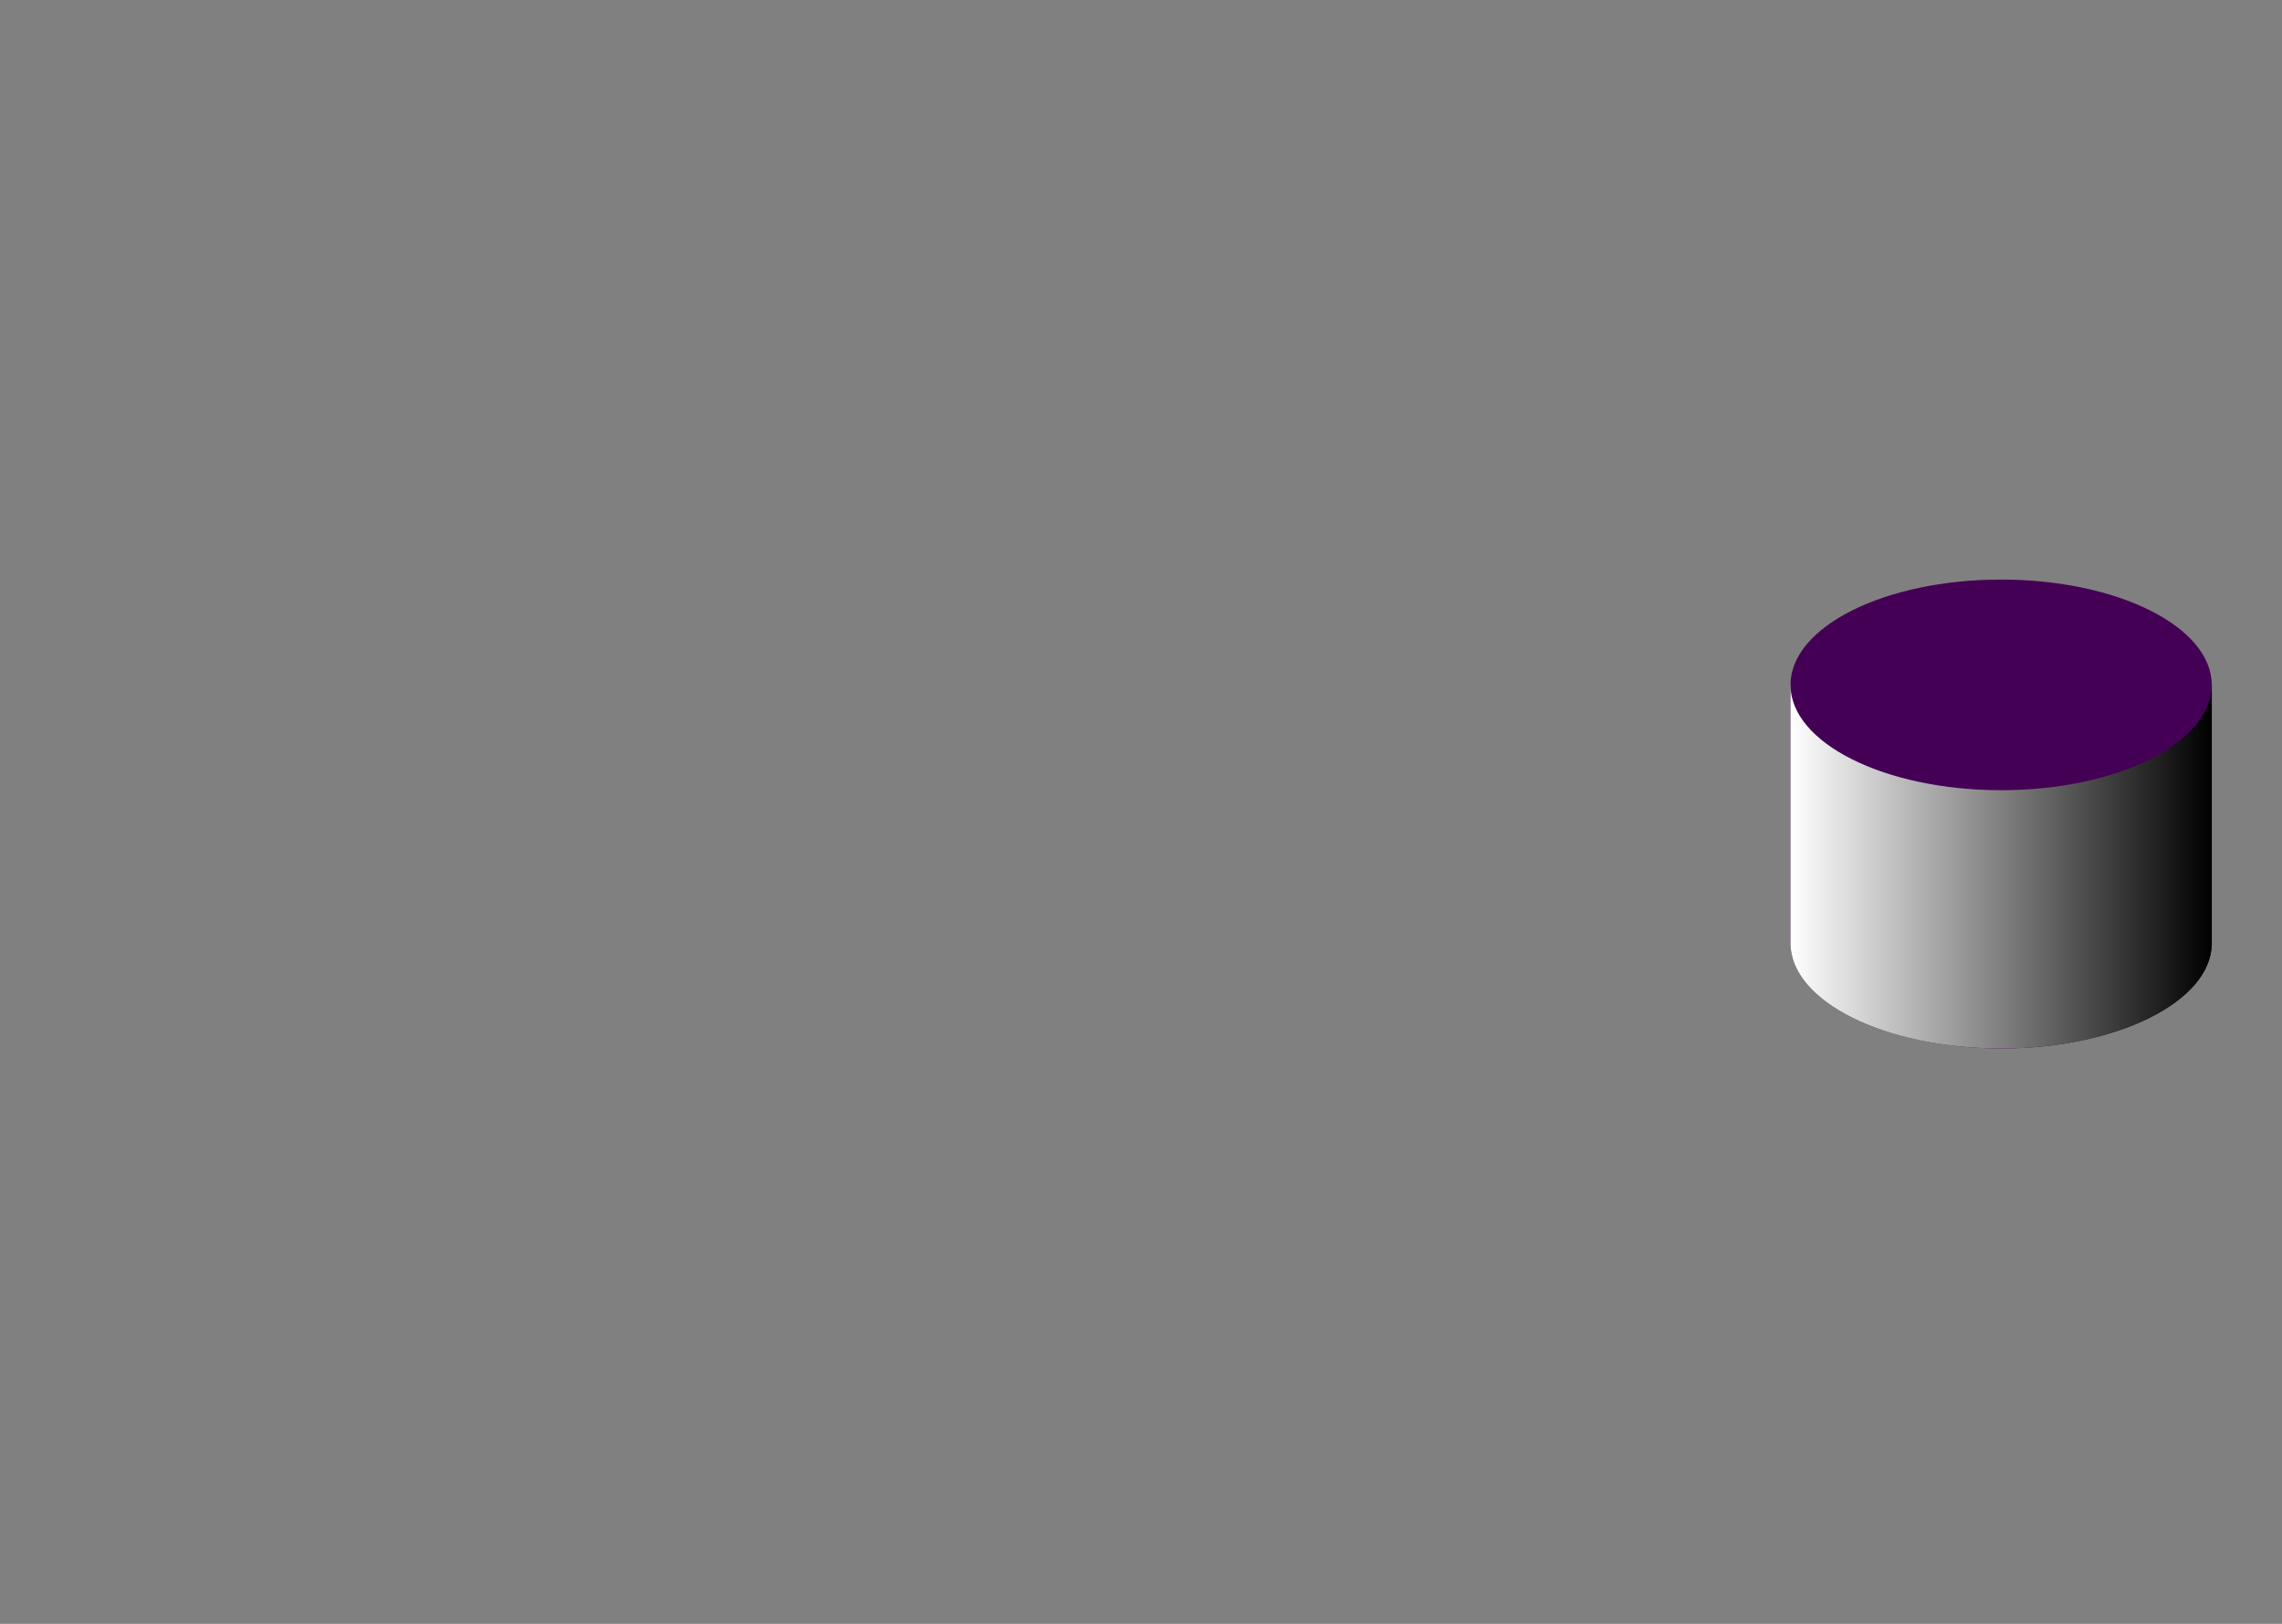 <svg xmlns="http://www.w3.org/2000/svg" xmlns:xlink="http://www.w3.org/1999/xlink" viewBox="0 0 2080 1480"><rect x="0" y="0" width="2080" height="1480" fill="#808080" stroke="none"/><defs><style>.cls-1{isolation:isolate;}.cls-2{fill:none;}.cls-3{fill:#405;}.cls-4{mix-blend-mode:soft-light;fill:url(#linear-gradient);}</style><linearGradient id="linear-gradient" x1="1631.95" y1="789.47" x2="2015.95" y2="789.47" gradientUnits="userSpaceOnUse"><stop offset="0" stop-color="#fff"/><stop offset="1"/></linearGradient></defs><title>ep_mc_diag_9</title><g class="cls-1"><g id="FRAME"><rect class="cls-2" width="2080" height="1480"/></g><g id="GRAPHICS"><path class="cls-3" d="M2016,859.58c0,53-86,96-192,96s-192-43-192-96V623.37l384,.64S2016,857,2016,859.58Z"/><path class="cls-4" d="M2016,859.58c0,53-86,96-192,96s-192-43-192-96V623.37l384,.64S2016,857,2016,859.58Z"/><ellipse class="cls-3" cx="1823.98" cy="624.21" rx="191.97" ry="95.99"/></g></g></svg>